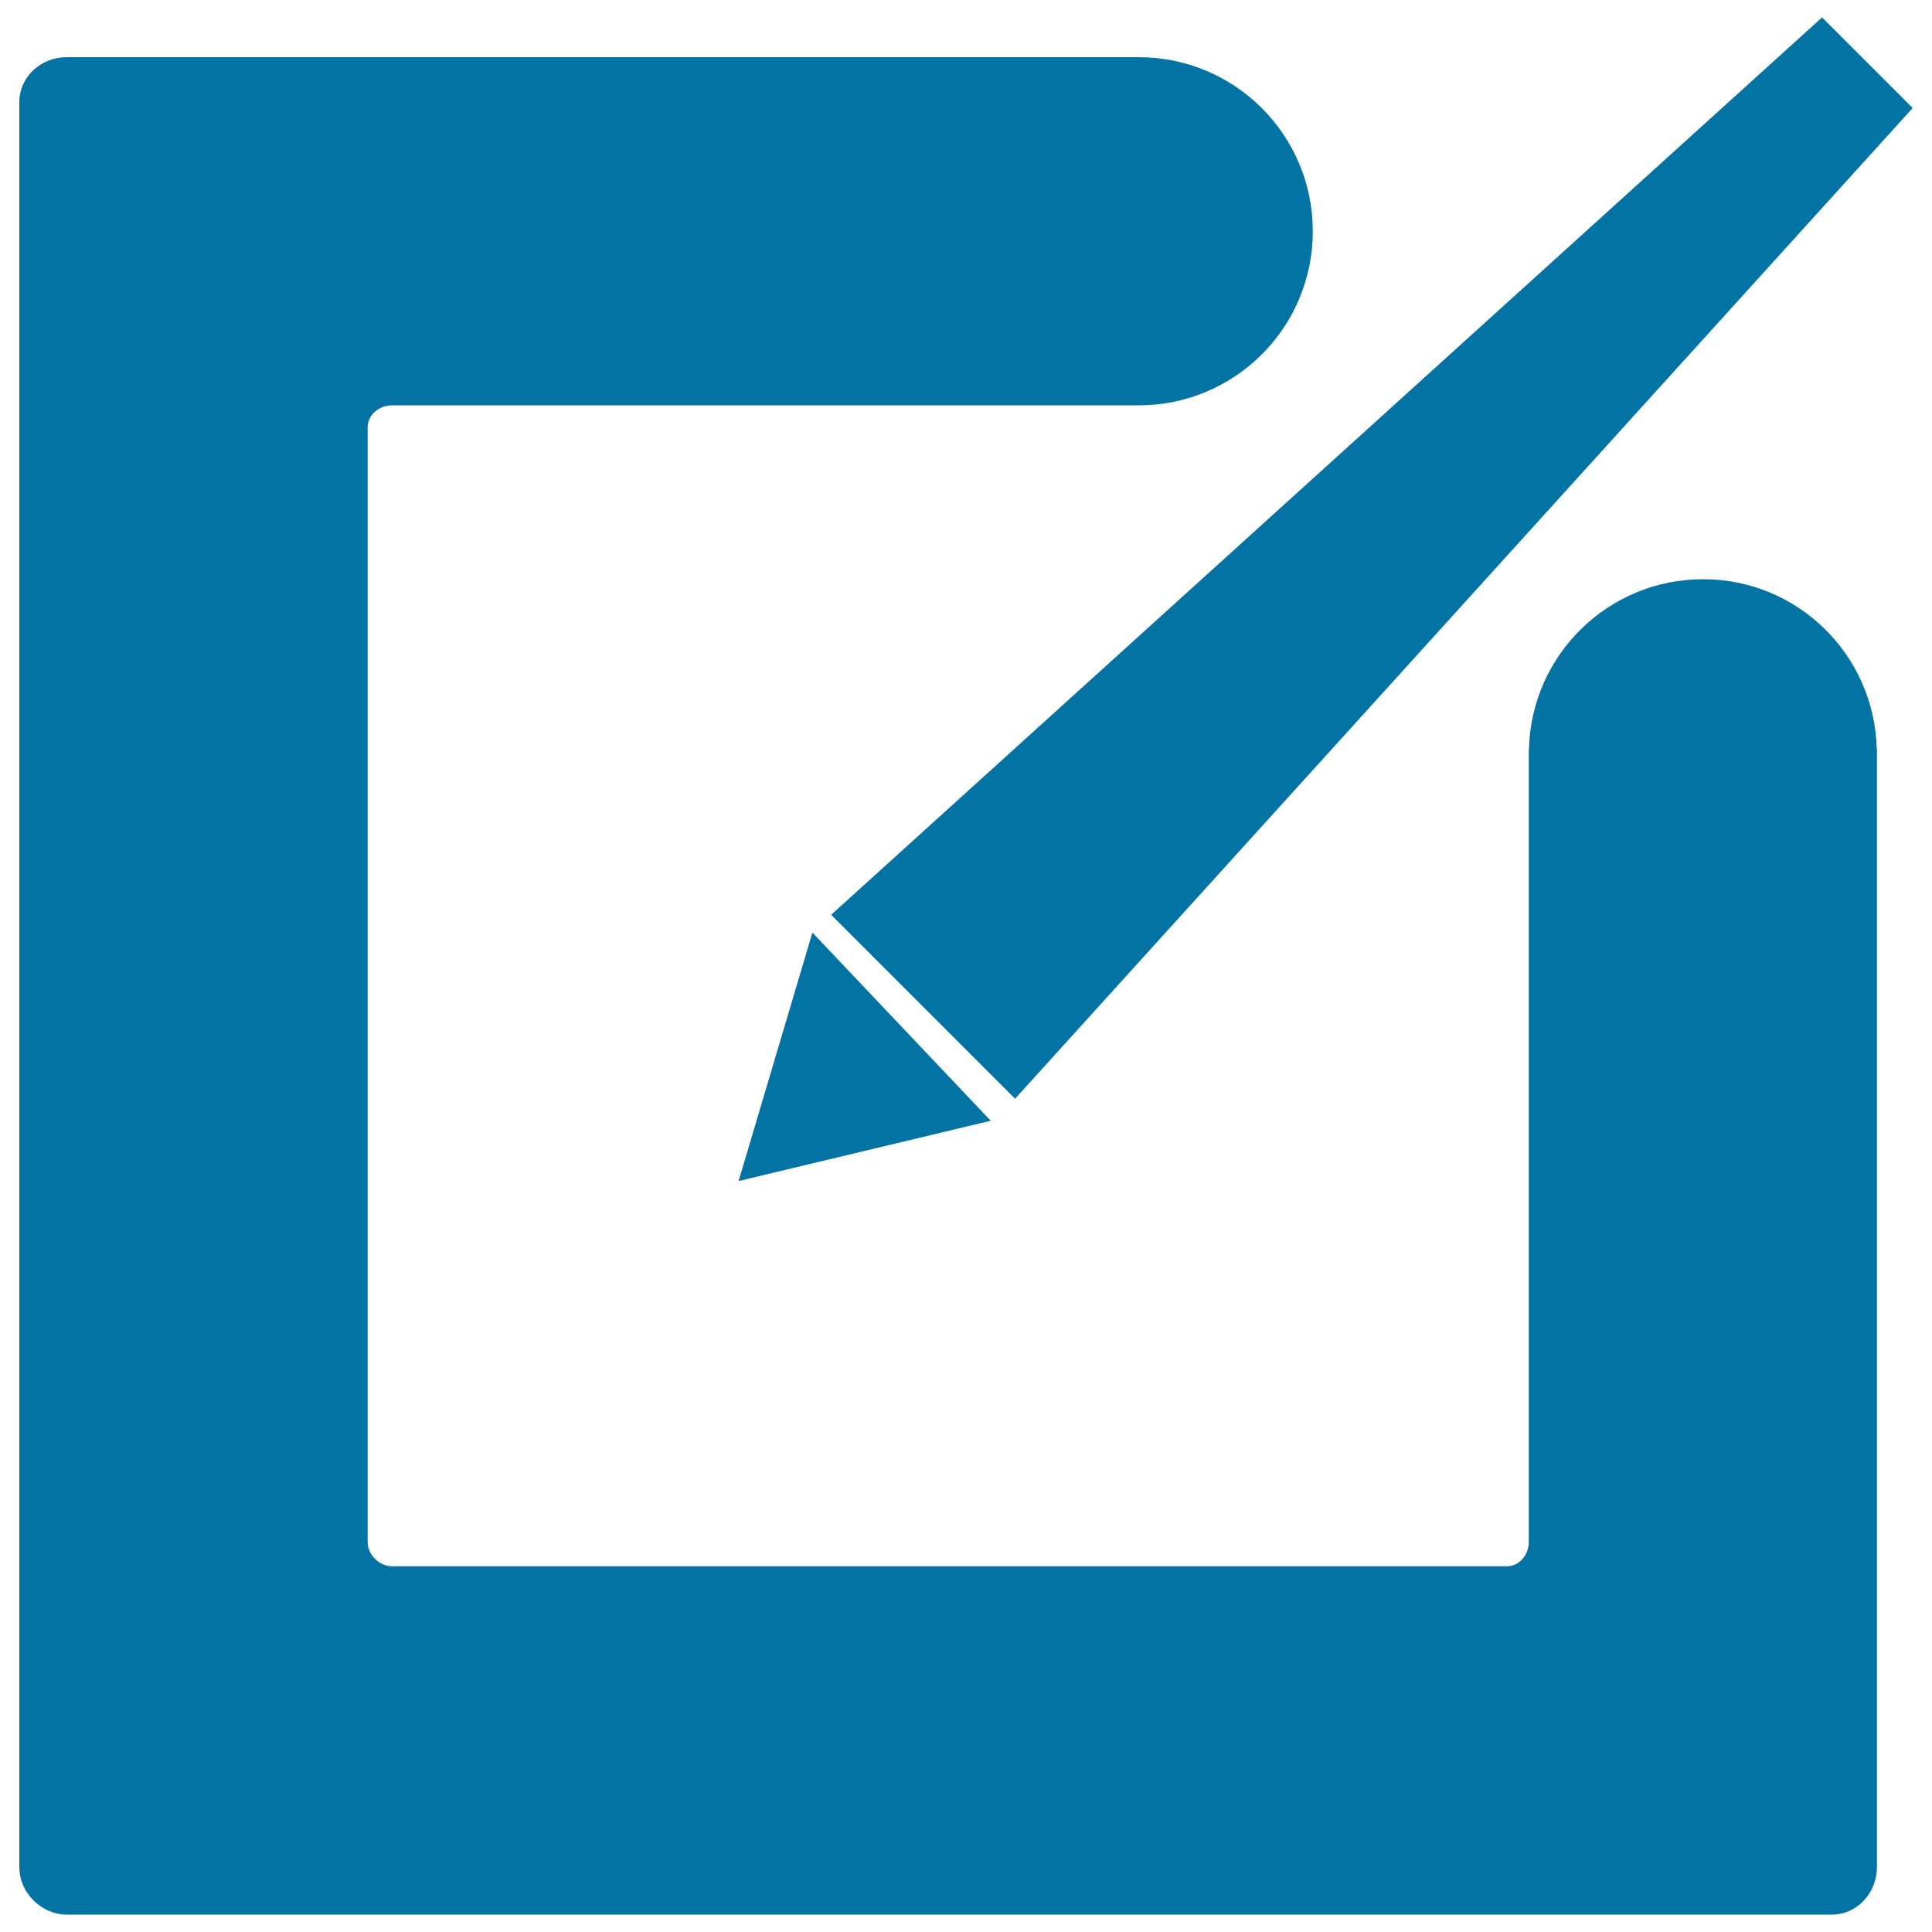 <svg xmlns="http://www.w3.org/2000/svg" viewBox="0 0 1000 1000" style="fill:#0273a2">
<title>Pen SVG icon</title>
<path d="M525.4,568.7L990,55.9L943.1,9L430.2,473.5L525.4,568.7z"/><path d="M881.5,299.8c-49,0-88.9,39.1-90.1,87.8h-0.1v410.5c0,6.6-4.8,12.6-11.4,12.6H202.9c-6.6,0-12.6-6-12.6-12.6V221.2c0-6.6,6-11.4,12.6-11.4h386.4v0c0,0,0,0,0.1,0c49.8,0,90.1-40.3,90.1-90.1c0-49.8-40.3-90.1-90.1-90.1H34.6C21.4,29.5,10,39.6,10,52.9v913.5c0,13.3,11.4,24.6,24.6,24.6h913.5c13.3,0,23.4-11.4,23.4-24.6V387.6h-0.1C970.2,338.9,930.5,299.8,881.5,299.8z"/><path d="M382.3,611.3l130.5-31.2l-92.3-97.4L382.3,611.3z"/>
</svg>